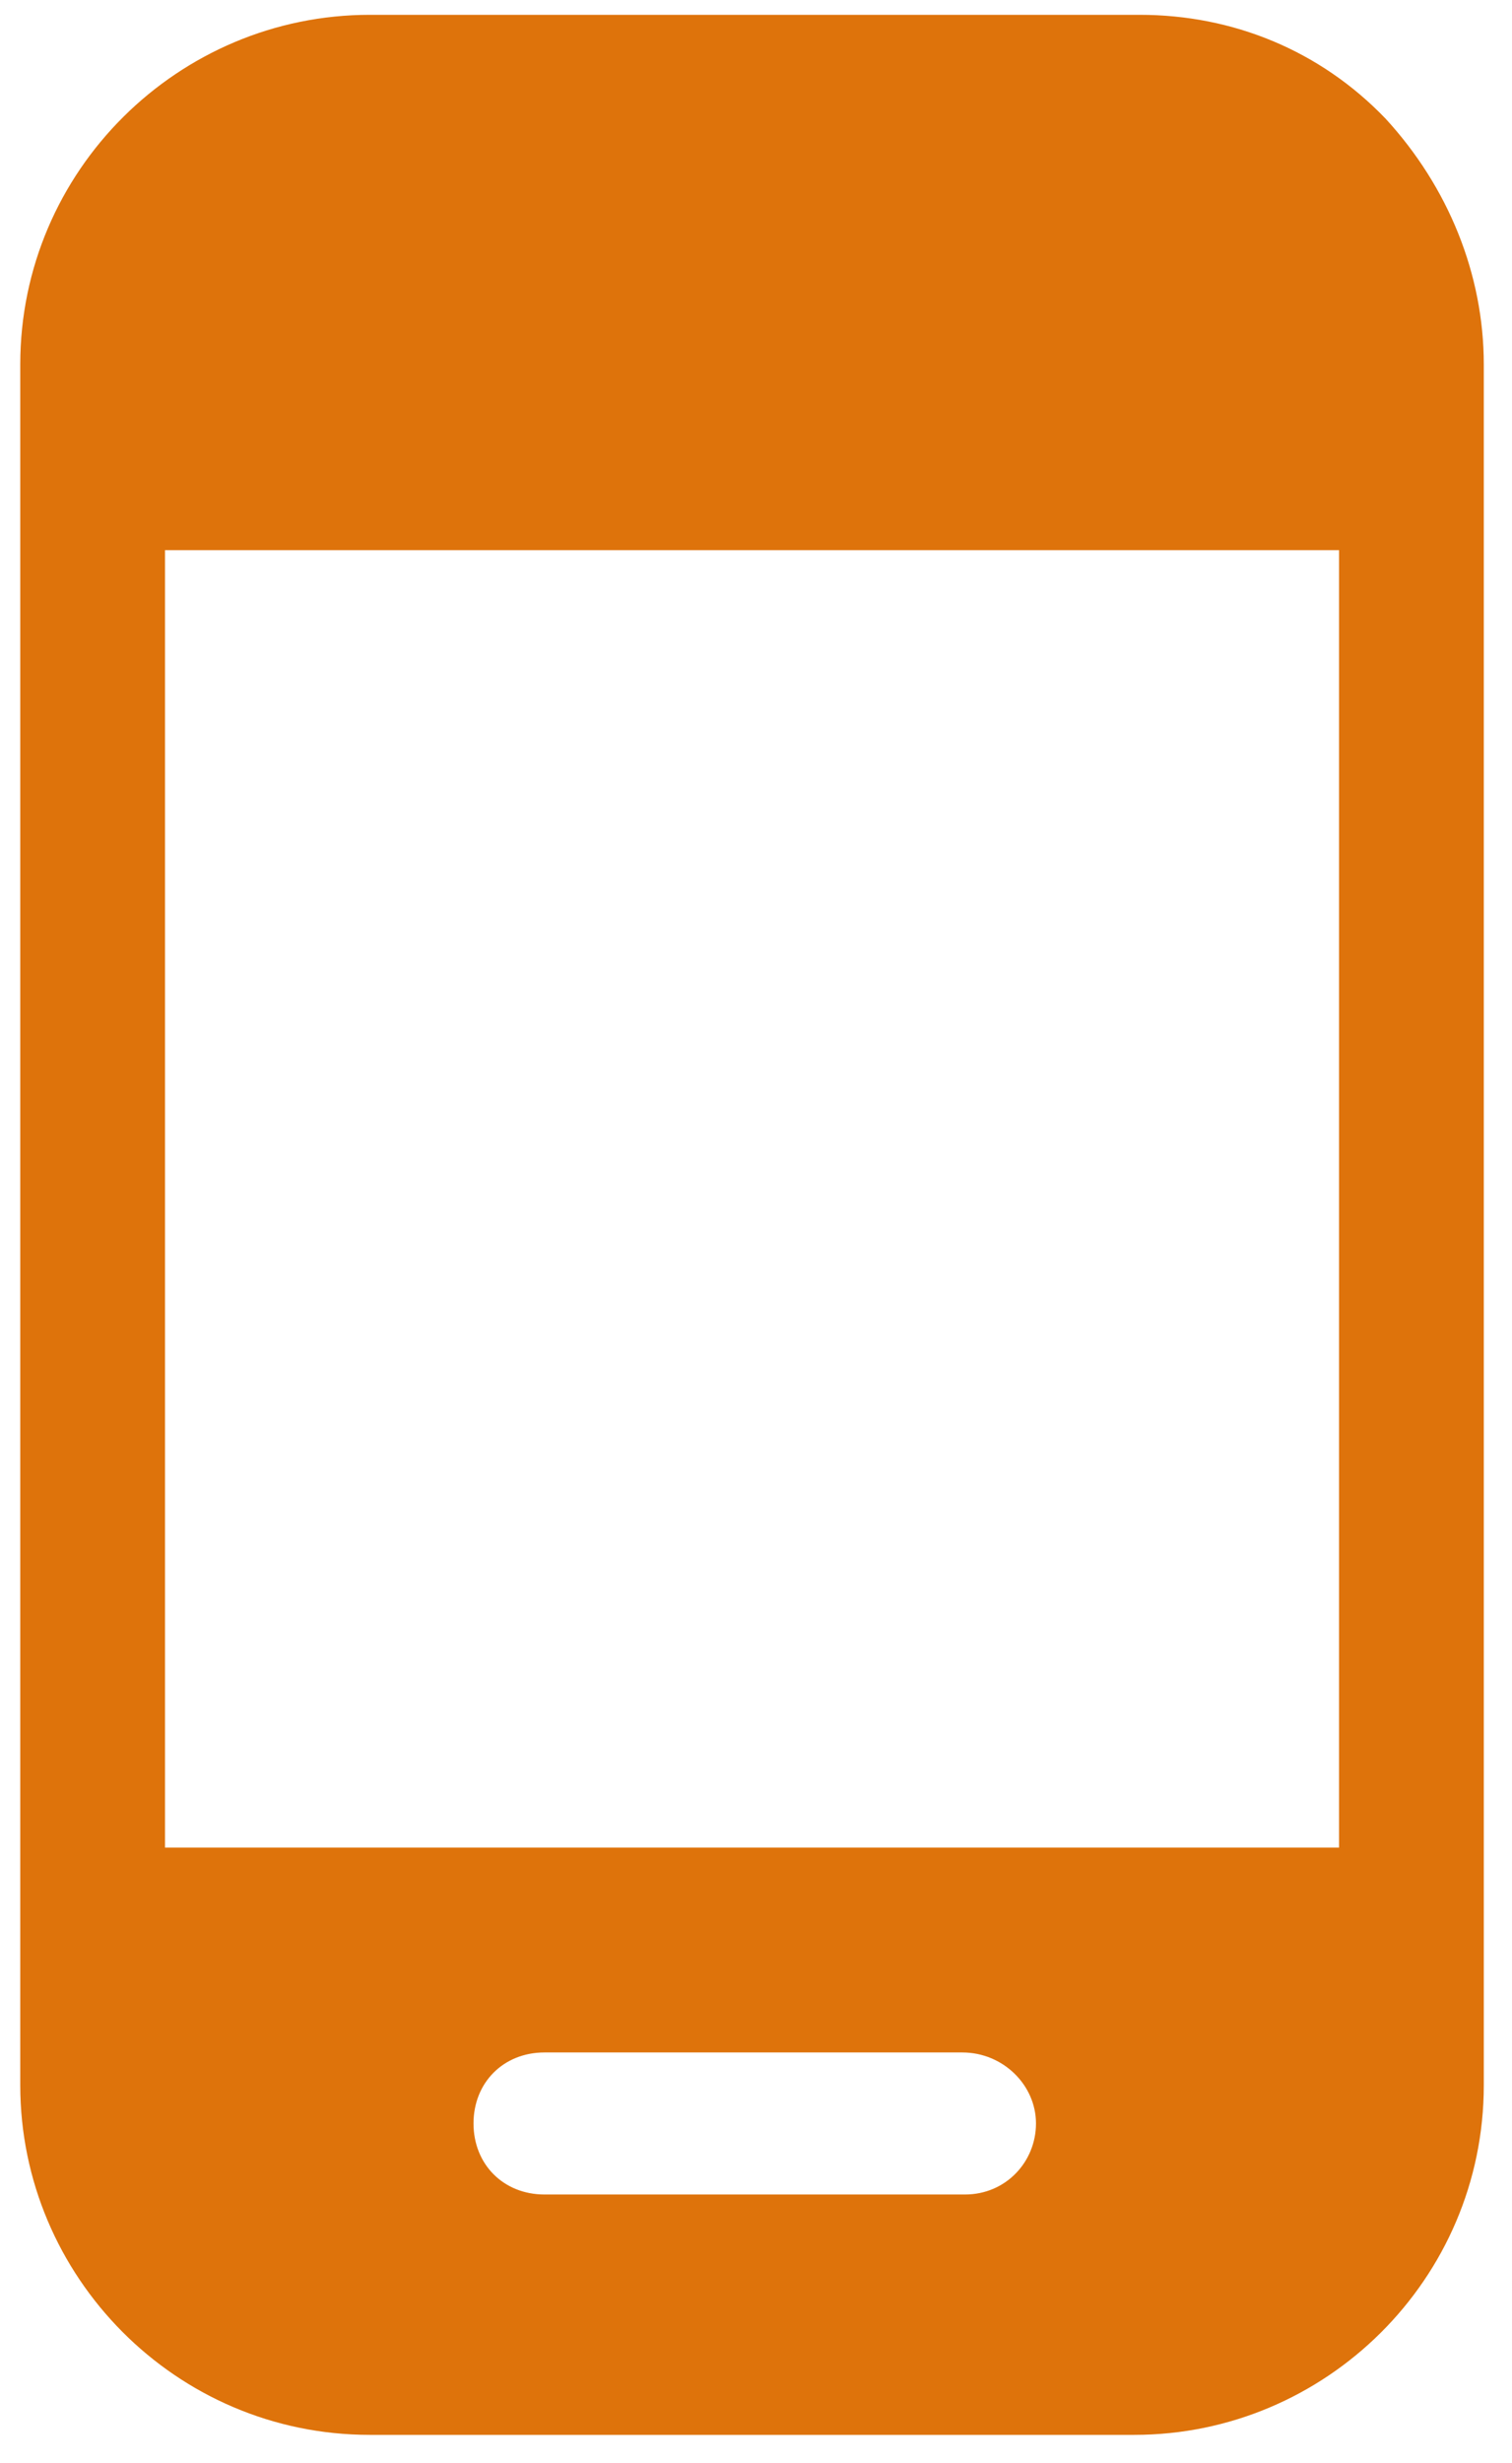 <svg width="35" height="57" viewBox="0 0 35 57" fill="none" xmlns="http://www.w3.org/2000/svg">
<path d="M32.072 2.744C30.555 1.164 28.532 0.343 26.383 0.343H8.559C4.135 0.343 0.469 3.945 0.469 8.433V48.252C0.469 52.677 4.071 56.343 8.559 56.343H26.257C30.681 56.343 34.347 52.74 34.347 48.252V8.433C34.347 6.347 33.525 4.324 32.072 2.744ZM22.338 50.781H12.604C11.656 50.781 10.961 50.085 10.961 49.137C10.961 48.189 11.656 47.494 12.604 47.494H22.275C23.223 47.494 23.981 48.252 23.981 49.137C23.981 50.022 23.286 50.781 22.338 50.781ZM30.997 42.753H3.819V12.731H30.997V42.753Z" fill="#DE730B"/>
</svg>

